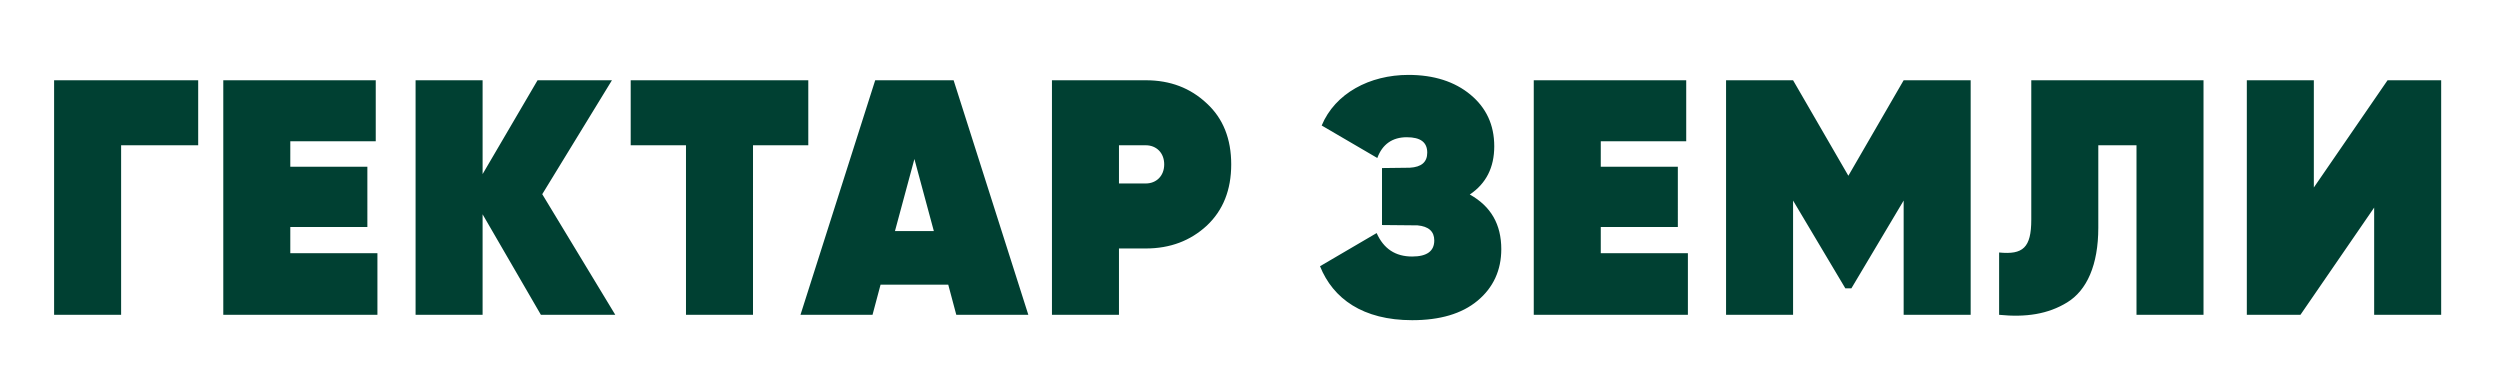 <?xml version="1.0" encoding="UTF-8"?> <!-- Generator: Adobe Illustrator 25.4.1, SVG Export Plug-In . SVG Version: 6.00 Build 0) --> <svg xmlns="http://www.w3.org/2000/svg" xmlns:xlink="http://www.w3.org/1999/xlink" id="Layer_1" x="0px" y="0px" viewBox="0 0 1200 177.151" xml:space="preserve"> <path fill="#004032" d="M1171.763,151.114V38.526h-25.734l-35.385,51.469V38.526h-32.168v112.588h25.734l35.385-51.469v51.469 H1171.763z M959.575,151.114c12.867,1.287,23.483-0.322,32.651-5.951c9.489-5.79,14.958-18.014,14.958-35.867V69.729h18.336v81.385 h32.168V38.526h-82.672v66.909c0,13.51-4.021,16.888-15.441,15.762V151.114z M913.753,38.526l-26.539,45.839l-26.539-45.839h-32.168 v112.588h32.168V96.268l25.091,42.14h2.895l25.091-42.14v54.846h32.168V38.526H913.753z M768.371,108.974h36.993V80.023h-36.993 V67.799h41.014V38.526h-73.182v112.588h73.986V121.52h-41.818V108.974z M705.5,93.373c7.881-5.308,11.741-13.028,11.741-23.161 c0-10.294-3.86-18.497-11.42-24.769c-7.56-6.273-17.532-9.49-29.755-9.49c-18.657,0-35.224,8.846-41.657,24.287l26.699,15.601 c2.413-6.594,7.238-9.972,14.154-9.972c6.594,0,9.811,2.413,9.811,7.399c0,4.503-2.734,6.916-8.364,7.238l-13.35,0.161v27.343 l17.049,0.161c5.308,0.482,8.042,2.895,8.042,7.238c0,5.147-3.538,7.72-10.615,7.72c-8.042,0-13.671-3.699-17.049-11.259 l-27.182,15.923c6.273,15.601,20.588,25.895,44.231,25.895c13.35,0,23.804-3.056,31.364-9.329c7.56-6.273,11.42-14.636,11.42-24.769 C720.619,107.687,715.632,99.002,705.5,93.373 M537.106,88.065V69.729h12.867c4.986,0,8.846,3.538,8.846,9.168 s-3.86,9.168-8.846,9.168H537.106z M504.938,38.526v112.588h32.168v-31.846h12.867c11.741,0,21.392-3.699,29.273-10.937 c7.881-7.399,11.741-17.21,11.741-29.434s-3.86-22.035-11.741-29.273c-7.881-7.399-17.531-11.098-29.273-11.098H504.938z M438.913,76.324l9.329,34.58h-18.658L438.913,76.324z M493.599,151.114L457.732,38.526h-37.637l-35.867,112.588h34.581l3.86-14.476 h32.49l3.86,14.476H493.599z M302.734,38.526v31.203h26.539v81.385h32.168V69.729h26.539V38.526H302.734z M260.278,93.212 l33.455-54.686h-35.706l-26.378,45.035V38.526H199.48v112.588h32.168v-48.252l27.986,48.252h35.706L260.278,93.212z M139.344,108.974h36.993V80.023h-36.993V67.799h41.014V38.526h-73.182v112.588h73.986V121.52h-41.818V108.974z M25.969,38.526 v112.588h32.168V69.729H95.13V38.526H25.969z"></path> </svg> 